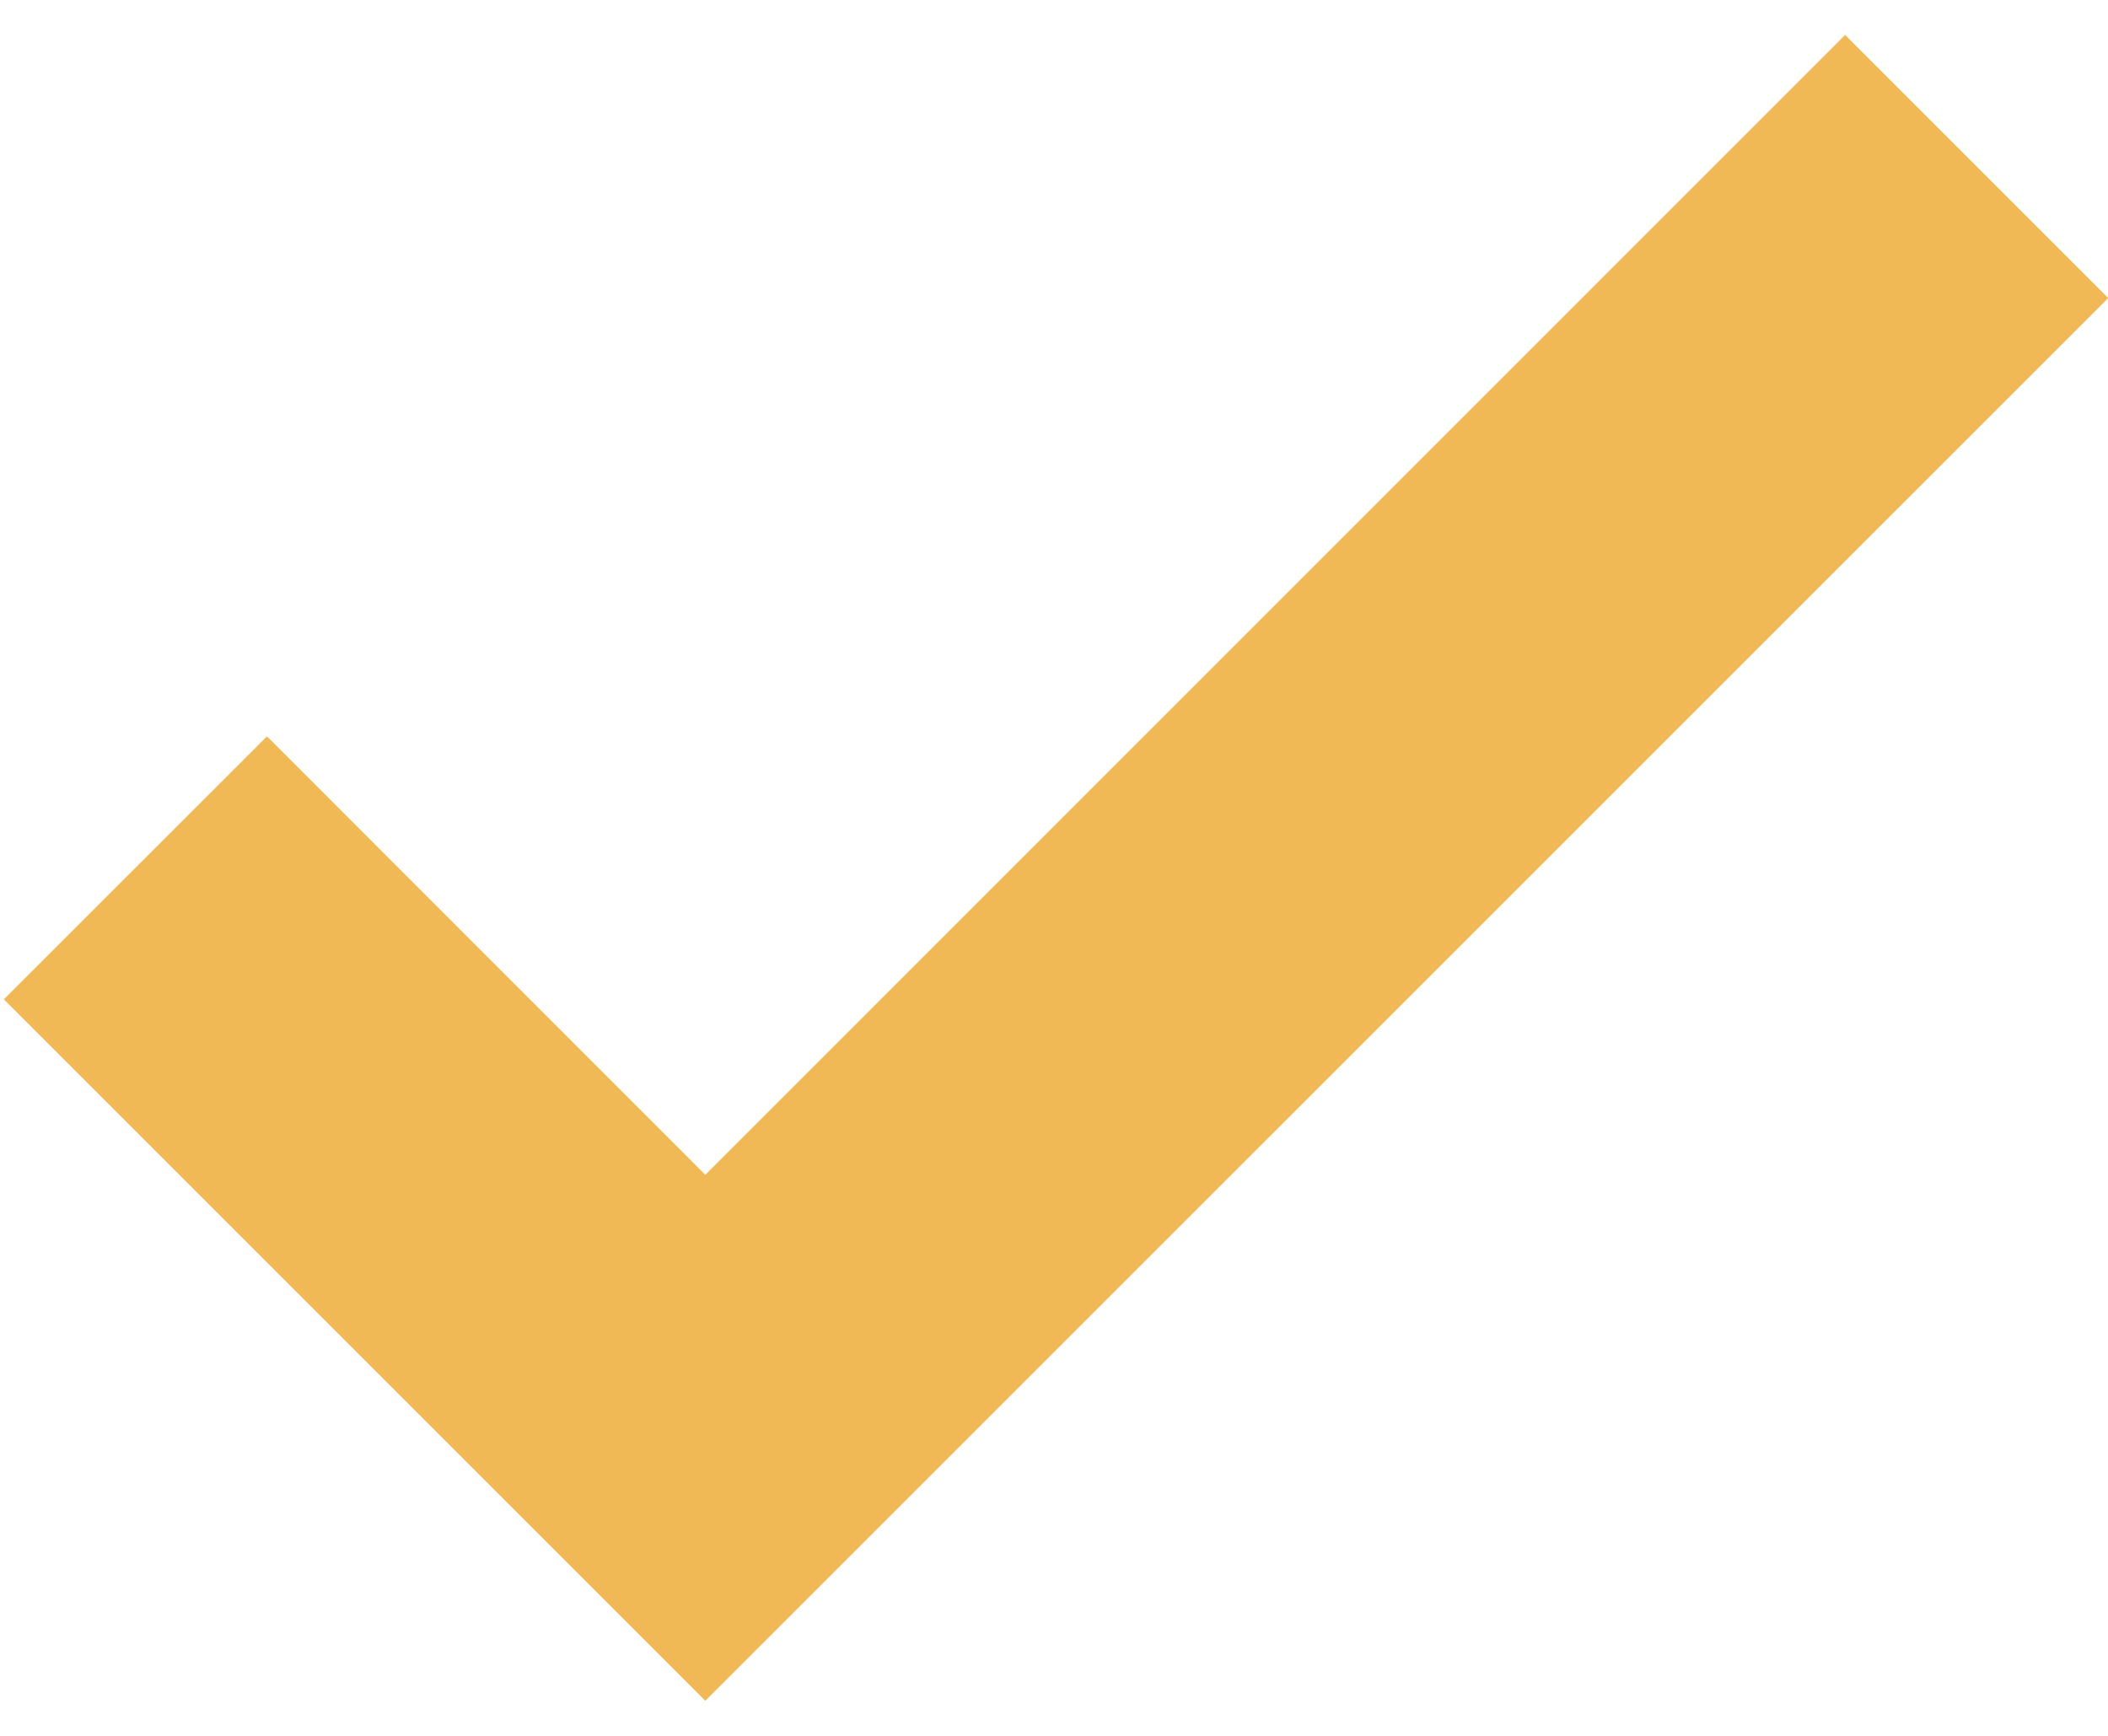 <svg width="17" height="14" viewBox="0 0 17 14" fill="none" xmlns="http://www.w3.org/2000/svg">
<path fill-rule="evenodd" clip-rule="evenodd" d="M5.688 13.717L17.002 2.404L14.88 0.282L5.688 9.475L2.153 5.939L0.031 8.06L3.567 11.596L3.567 11.596L5.688 13.717Z" fill="#F1B856"/>
</svg>
